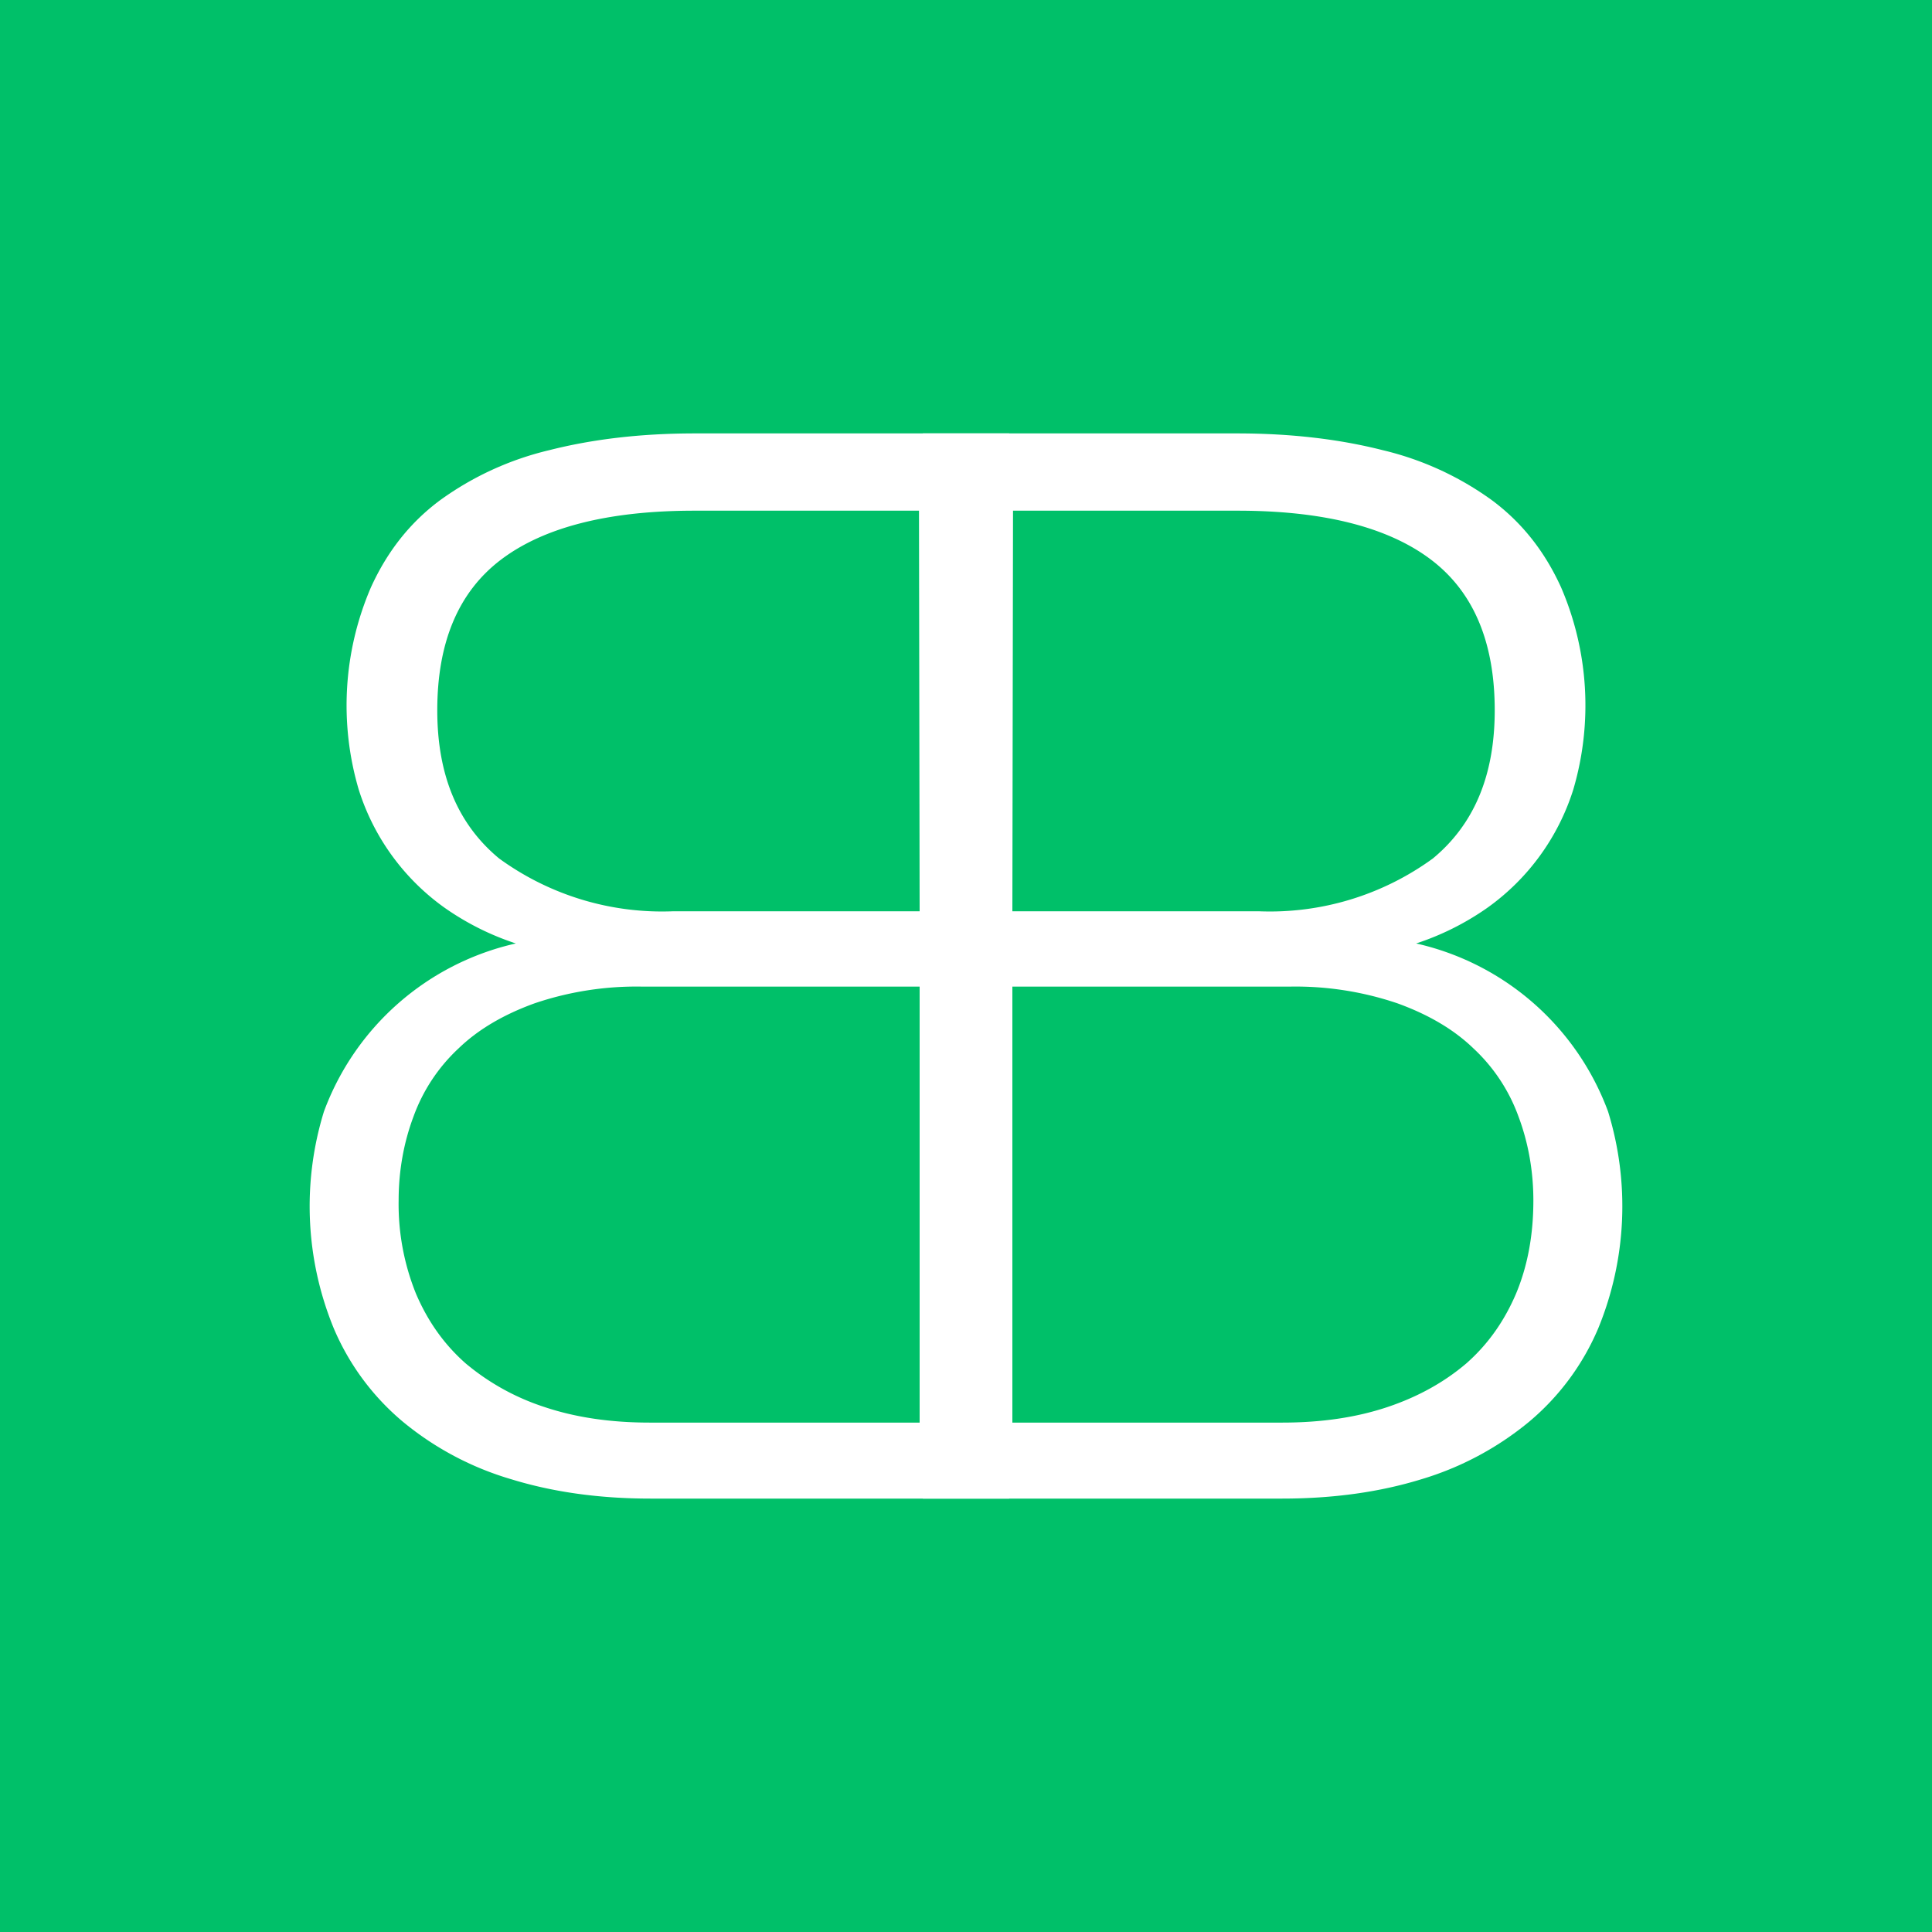 <!-- Generated by Synchron.io | https://synchron.io  -->
<svg xmlns="http://www.w3.org/2000/svg" viewBox="0 0 300 300" xml:space="preserve">
  <path fill="#00c069" d="M0 0h300v300H0z"/>
  <path fill="#fff" d="M156.7 232.7V67.3h-48.8c-8.4 0-15.9.9-22.6 2.6a47.6 47.6 0 0 0-17 7.8c-4.7 3.5-8.2 8-10.7 13.5a46.3 46.3 0 0 0-1.9 31.4A35.7 35.7 0 0 0 69.1 141a42 42 0 0 0 11 5.5 41.5 41.5 0 0 0-29.8 26.1 49.9 49.9 0 0 0 1.5 33.6 38.5 38.5 0 0 0 10.8 14.6 47.3 47.3 0 0 0 16.8 8.9c6.5 2 13.7 3 21.6 3h55.7zm-13.9-79.5v67.7h-41.9c-6.1 0-11.5-.8-16.3-2.4a36.6 36.6 0 0 1-12.3-6.8c-3.4-3-5.9-6.6-7.7-10.8a37.1 37.1 0 0 1-2.7-14.5c0-4.6.8-9 2.3-13a27 27 0 0 1 7-10.6c3.1-3 7.1-5.3 11.8-7a49.2 49.2 0 0 1 16.7-2.6h43.1zm0-11.7h-38.2a43 43 0 0 1-27.1-8.2c-6.4-5.3-9.6-12.9-9.6-23 0-10.6 3.3-18.4 9.9-23.4 6.6-5 16.6-7.6 30-7.6h34.9l.1 62.2z"/>
  <path fill="#fff" d="M143.3 232.7V67.3h48.8c8.4 0 15.9.9 22.6 2.6a47.6 47.6 0 0 1 17 7.8c4.7 3.5 8.2 8 10.7 13.5a46.3 46.3 0 0 1 1.9 31.4 35.7 35.7 0 0 1-13.4 18.4 42 42 0 0 1-11 5.5 41.5 41.5 0 0 1 29.8 26.1 49.9 49.9 0 0 1-1.5 33.6 38.5 38.5 0 0 1-10.8 14.6 47.7 47.7 0 0 1-16.7 8.9c-6.5 2-13.7 3-21.6 3h-55.8zm13.9-79.5v67.7h41.9c6.1 0 11.5-.8 16.3-2.4 4.8-1.6 8.9-3.9 12.3-6.8 3.4-3 5.9-6.6 7.7-10.8 1.8-4.3 2.7-9.1 2.7-14.5 0-4.6-.8-9-2.3-13a27 27 0 0 0-7-10.6c-3.1-3-7.1-5.3-11.8-7a49.2 49.2 0 0 0-16.7-2.6h-43.1zm0-11.7h38.2a43 43 0 0 0 27.1-8.2c6.4-5.3 9.6-12.9 9.6-23 0-10.6-3.3-18.4-9.9-23.4-6.6-5-16.6-7.6-30-7.6h-34.9l-.1 62.2z"/>
</svg>
